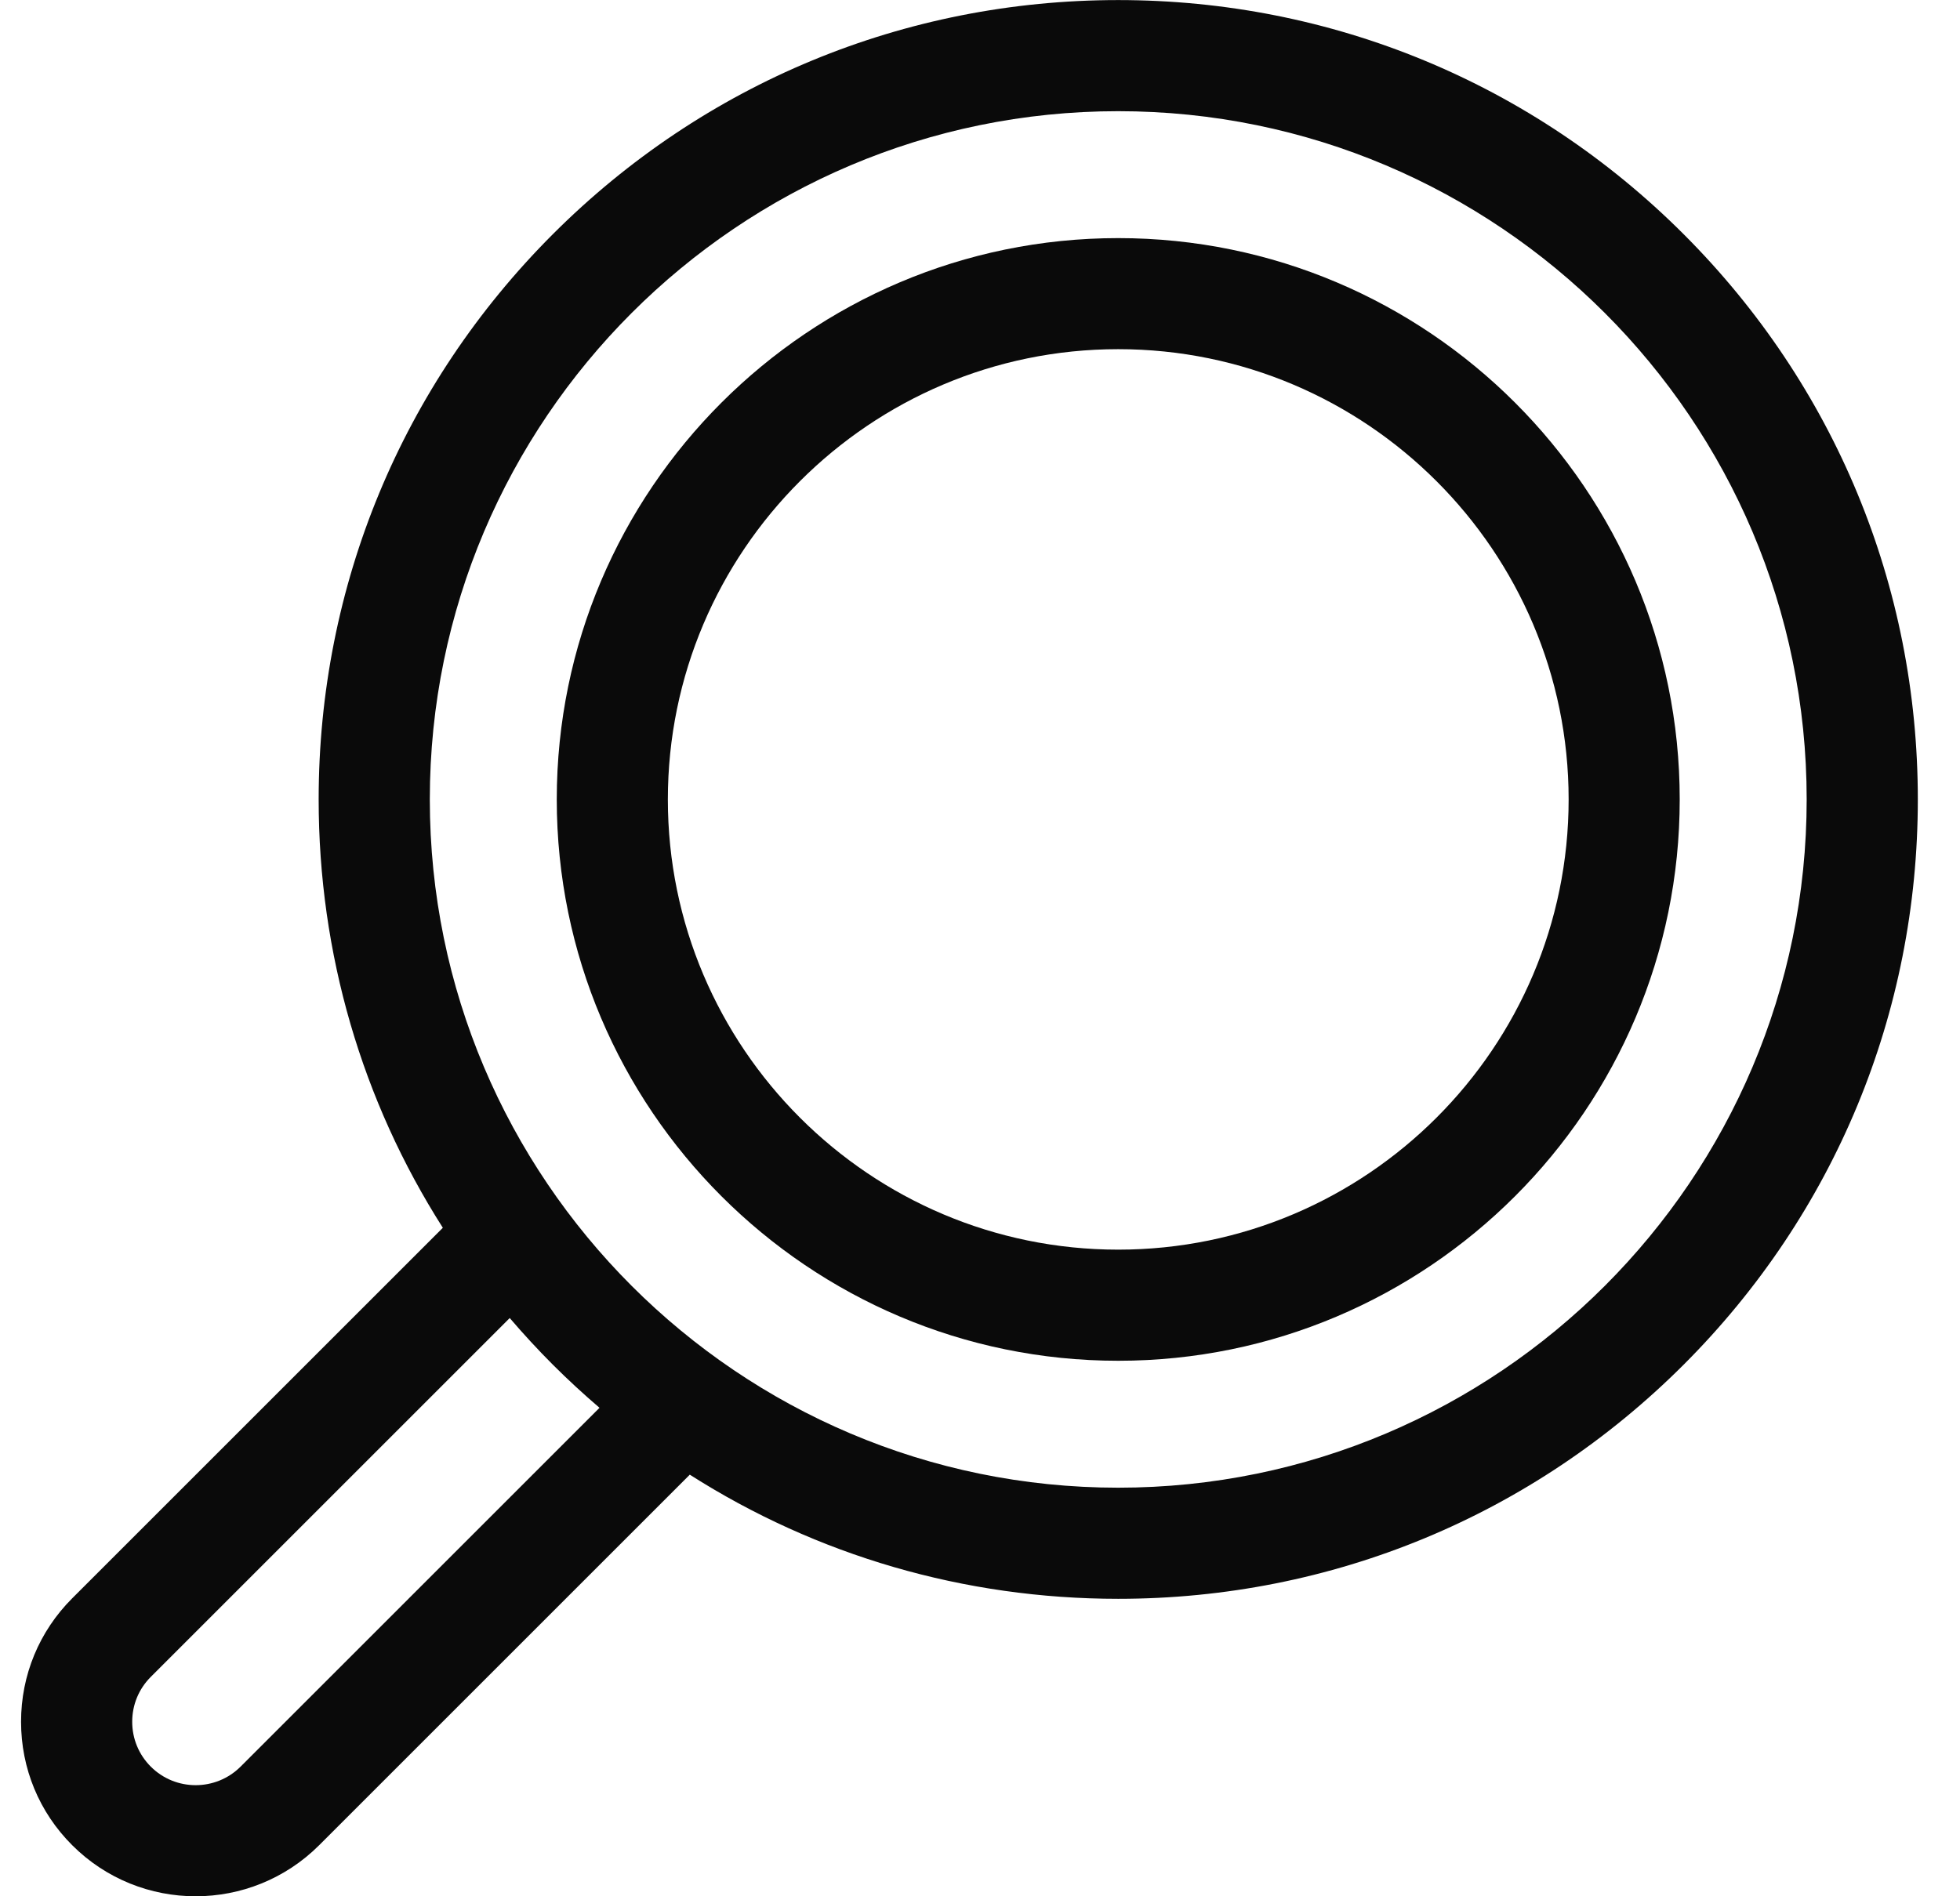 <svg width="31" height="30" viewBox="0 0 31 30" fill="none" xmlns="http://www.w3.org/2000/svg">
<g clip-path="url(#clip0_5355_3757)">
<path d="M26.629 3.705C24.24 1.316 21.064 0.001 17.686 0.001C14.309 0.001 11.133 1.316 8.744 3.705C6.356 6.094 5.04 9.269 5.04 12.647C5.04 15.085 5.725 17.417 7.004 19.424L1.142 25.286C0.62 25.808 0.333 26.502 0.333 27.239C0.333 27.977 0.62 28.671 1.142 29.192C1.68 29.73 2.387 30 3.095 30C3.802 30 4.509 29.73 5.048 29.192L10.91 23.33C12.917 24.609 15.249 25.294 17.686 25.294C21.064 25.294 24.24 23.978 26.629 21.59C29.018 19.201 30.333 16.025 30.333 12.647C30.333 9.269 29.018 6.094 26.629 3.705ZM3.805 27.949C3.413 28.34 2.776 28.34 2.385 27.949C2.195 27.759 2.091 27.507 2.091 27.239C2.091 26.971 2.195 26.719 2.385 26.529L8.062 20.852C8.279 21.105 8.506 21.352 8.744 21.59C8.982 21.828 9.229 22.055 9.482 22.272L3.805 27.949ZM17.686 23.536C11.682 23.536 6.798 18.651 6.798 12.647C6.798 6.643 11.682 1.759 17.686 1.759C23.691 1.759 28.575 6.643 28.575 12.647C28.575 18.651 23.691 23.536 17.686 23.536Z" fill="#0A0A0A"/>
<path d="M17.686 3.767C12.79 3.767 8.806 7.751 8.806 12.647C8.806 17.544 12.79 21.528 17.686 21.528C22.584 21.528 26.567 17.544 26.567 12.647C26.567 7.751 22.584 3.767 17.686 3.767ZM17.686 19.77C13.759 19.77 10.563 16.575 10.563 12.648C10.563 8.72 13.759 5.524 17.686 5.524C21.614 5.524 24.81 8.72 24.81 12.647C24.81 16.575 21.614 19.77 17.686 19.77Z" fill="#0A0A0A"/>
</g>
<defs>
<clipPath id="clip0_5355_3757">
<rect width="30" height="30" fill="white" transform="translate(0.333)"/>
</clipPath>
</defs>
</svg>
